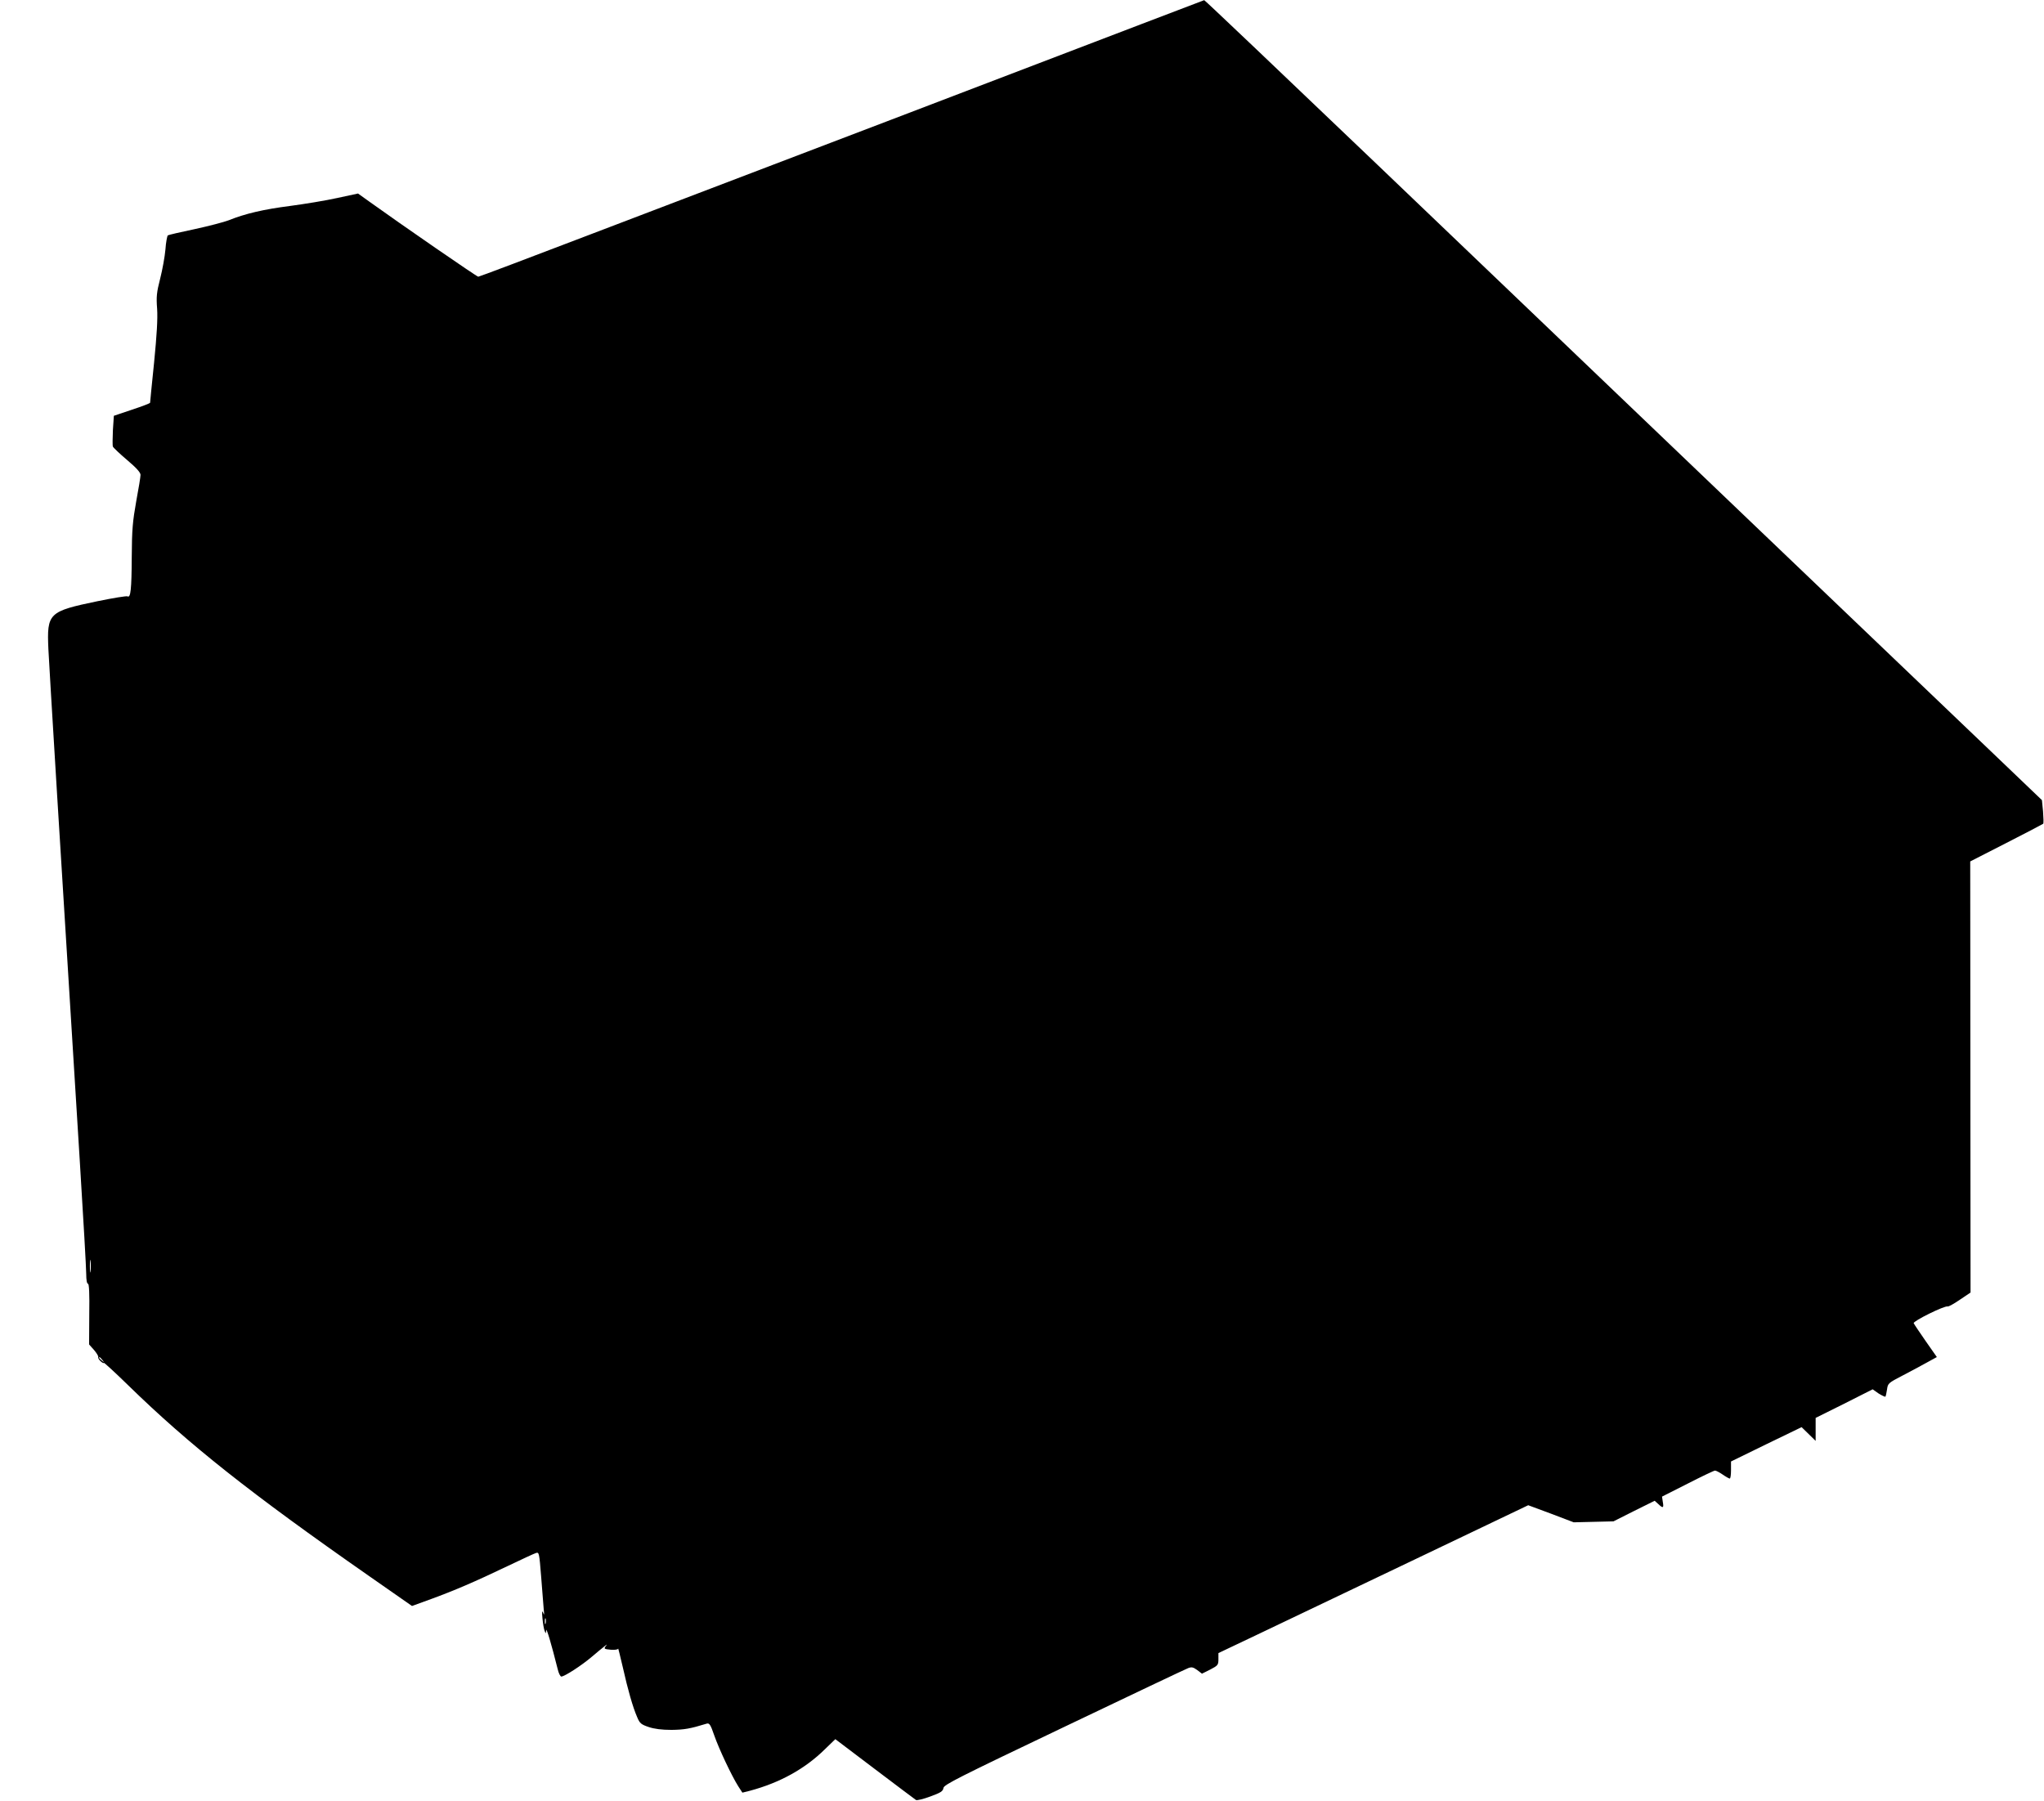 <?xml version="1.0" standalone="no"?>
<!DOCTYPE svg PUBLIC "-//W3C//DTD SVG 20010904//EN"
 "http://www.w3.org/TR/2001/REC-SVG-20010904/DTD/svg10.dtd">
<svg version="1.0" xmlns="http://www.w3.org/2000/svg"
 width="1280pt" height="1128pt" viewBox="0 0 1280 1128"
 preserveAspectRatio="xMidYMid meet">
<g transform="translate(0,1128) scale(0.1,-0.1)"
fill="#000000" stroke="none">
<path d="M7150 11130 c-212 -81 -918 -351 -1570 -600 -652 -249 -1498 -571
-1880 -717 -382 -146 -699 -266 -705 -266 -9 0 -480 325 -686 473 l-67 48
-130 -28 c-72 -16 -206 -38 -297 -50 -163 -21 -277 -47 -384 -90 -29 -11 -124
-36 -212 -55 -87 -18 -163 -36 -168 -39 -4 -3 -12 -43 -15 -88 -4 -46 -19
-128 -33 -183 -22 -86 -25 -113 -19 -190 4 -63 -2 -162 -19 -335 -14 -135 -25
-248 -25 -252 0 -4 -51 -23 -114 -44 l-113 -38 -6 -90 c-2 -50 -3 -96 0 -103
3 -7 43 -45 89 -84 58 -49 84 -78 84 -93 0 -12 -12 -87 -27 -166 -22 -124 -27
-175 -28 -350 -1 -201 -7 -256 -26 -245 -5 4 -89 -10 -187 -30 -308 -64 -319
-74 -309 -300 6 -124 74 -1240 197 -3212 22 -353 40 -669 40 -703 0 -35 4 -60
11 -60 7 0 10 -62 8 -190 l-1 -190 31 -35 c17 -20 29 -40 26 -44 -2 -5 4 -16
15 -26 11 -10 20 -15 20 -10 0 4 69 -59 153 -141 380 -371 765 -676 1509
-1195 l268 -187 121 44 c142 52 267 105 480 207 86 41 165 78 176 81 19 6 20
-1 32 -151 7 -87 14 -178 16 -203 4 -35 3 -39 -4 -20 -7 17 -8 7 -4 -35 3 -33
9 -69 14 -80 7 -18 8 -18 9 5 1 22 34 -90 72 -242 6 -27 17 -48 23 -48 20 0
128 70 190 123 33 28 69 58 80 66 18 15 19 15 7 0 -11 -15 -8 -17 33 -21 26
-2 45 1 46 7 0 5 13 -47 29 -116 32 -143 63 -251 90 -313 16 -39 25 -46 72
-62 36 -12 82 -18 143 -18 79 1 116 7 220 39 17 5 24 -4 48 -74 30 -86 109
-253 150 -318 l26 -40 48 12 c186 50 343 136 469 260 l65 63 247 -187 c136
-103 252 -190 258 -194 6 -4 47 6 90 22 66 24 79 33 82 53 3 21 91 65 755 382
414 198 764 364 778 369 21 8 31 6 56 -12 l30 -23 52 26 c48 25 51 29 51 65
l0 38 263 125 c144 69 580 277 970 463 l707 338 143 -53 142 -54 125 3 124 3
129 65 129 64 22 -20 c30 -29 36 -26 29 12 l-5 34 160 81 c88 45 165 82 172
82 6 0 28 -11 48 -25 20 -14 40 -25 44 -25 5 0 8 24 8 53 l0 54 221 108 221
107 44 -43 44 -43 0 72 0 72 179 89 178 90 37 -26 c21 -13 40 -22 43 -20 2 3
7 23 10 45 5 38 8 41 97 87 50 26 119 63 153 82 l62 34 -70 100 c-38 55 -72
105 -75 112 -5 13 193 111 213 105 5 -2 40 17 76 42 l67 45 -1 1350 -1 1350
225 115 c124 63 228 118 232 121 3 3 2 38 -1 77 l-7 71 -301 288 c-166 158
-859 821 -1541 1473 -681 652 -1725 1650 -2319 2218 -593 567 -1082 1032
-1085 1031 -3 -1 -179 -68 -391 -149z m-6583 -7812 c-2 -18 -4 -4 -4 32 0 36
2 50 4 33 2 -18 2 -48 0 -65z m74 -555 c13 -16 12 -17 -3 -4 -17 13 -22 21
-14 21 2 0 10 -8 17 -17z m2776 -1650 c-3 -10 -5 -4 -5 12 0 17 2 24 5 18 2
-7 2 -21 0 -30z"/>
</g>
</svg>
